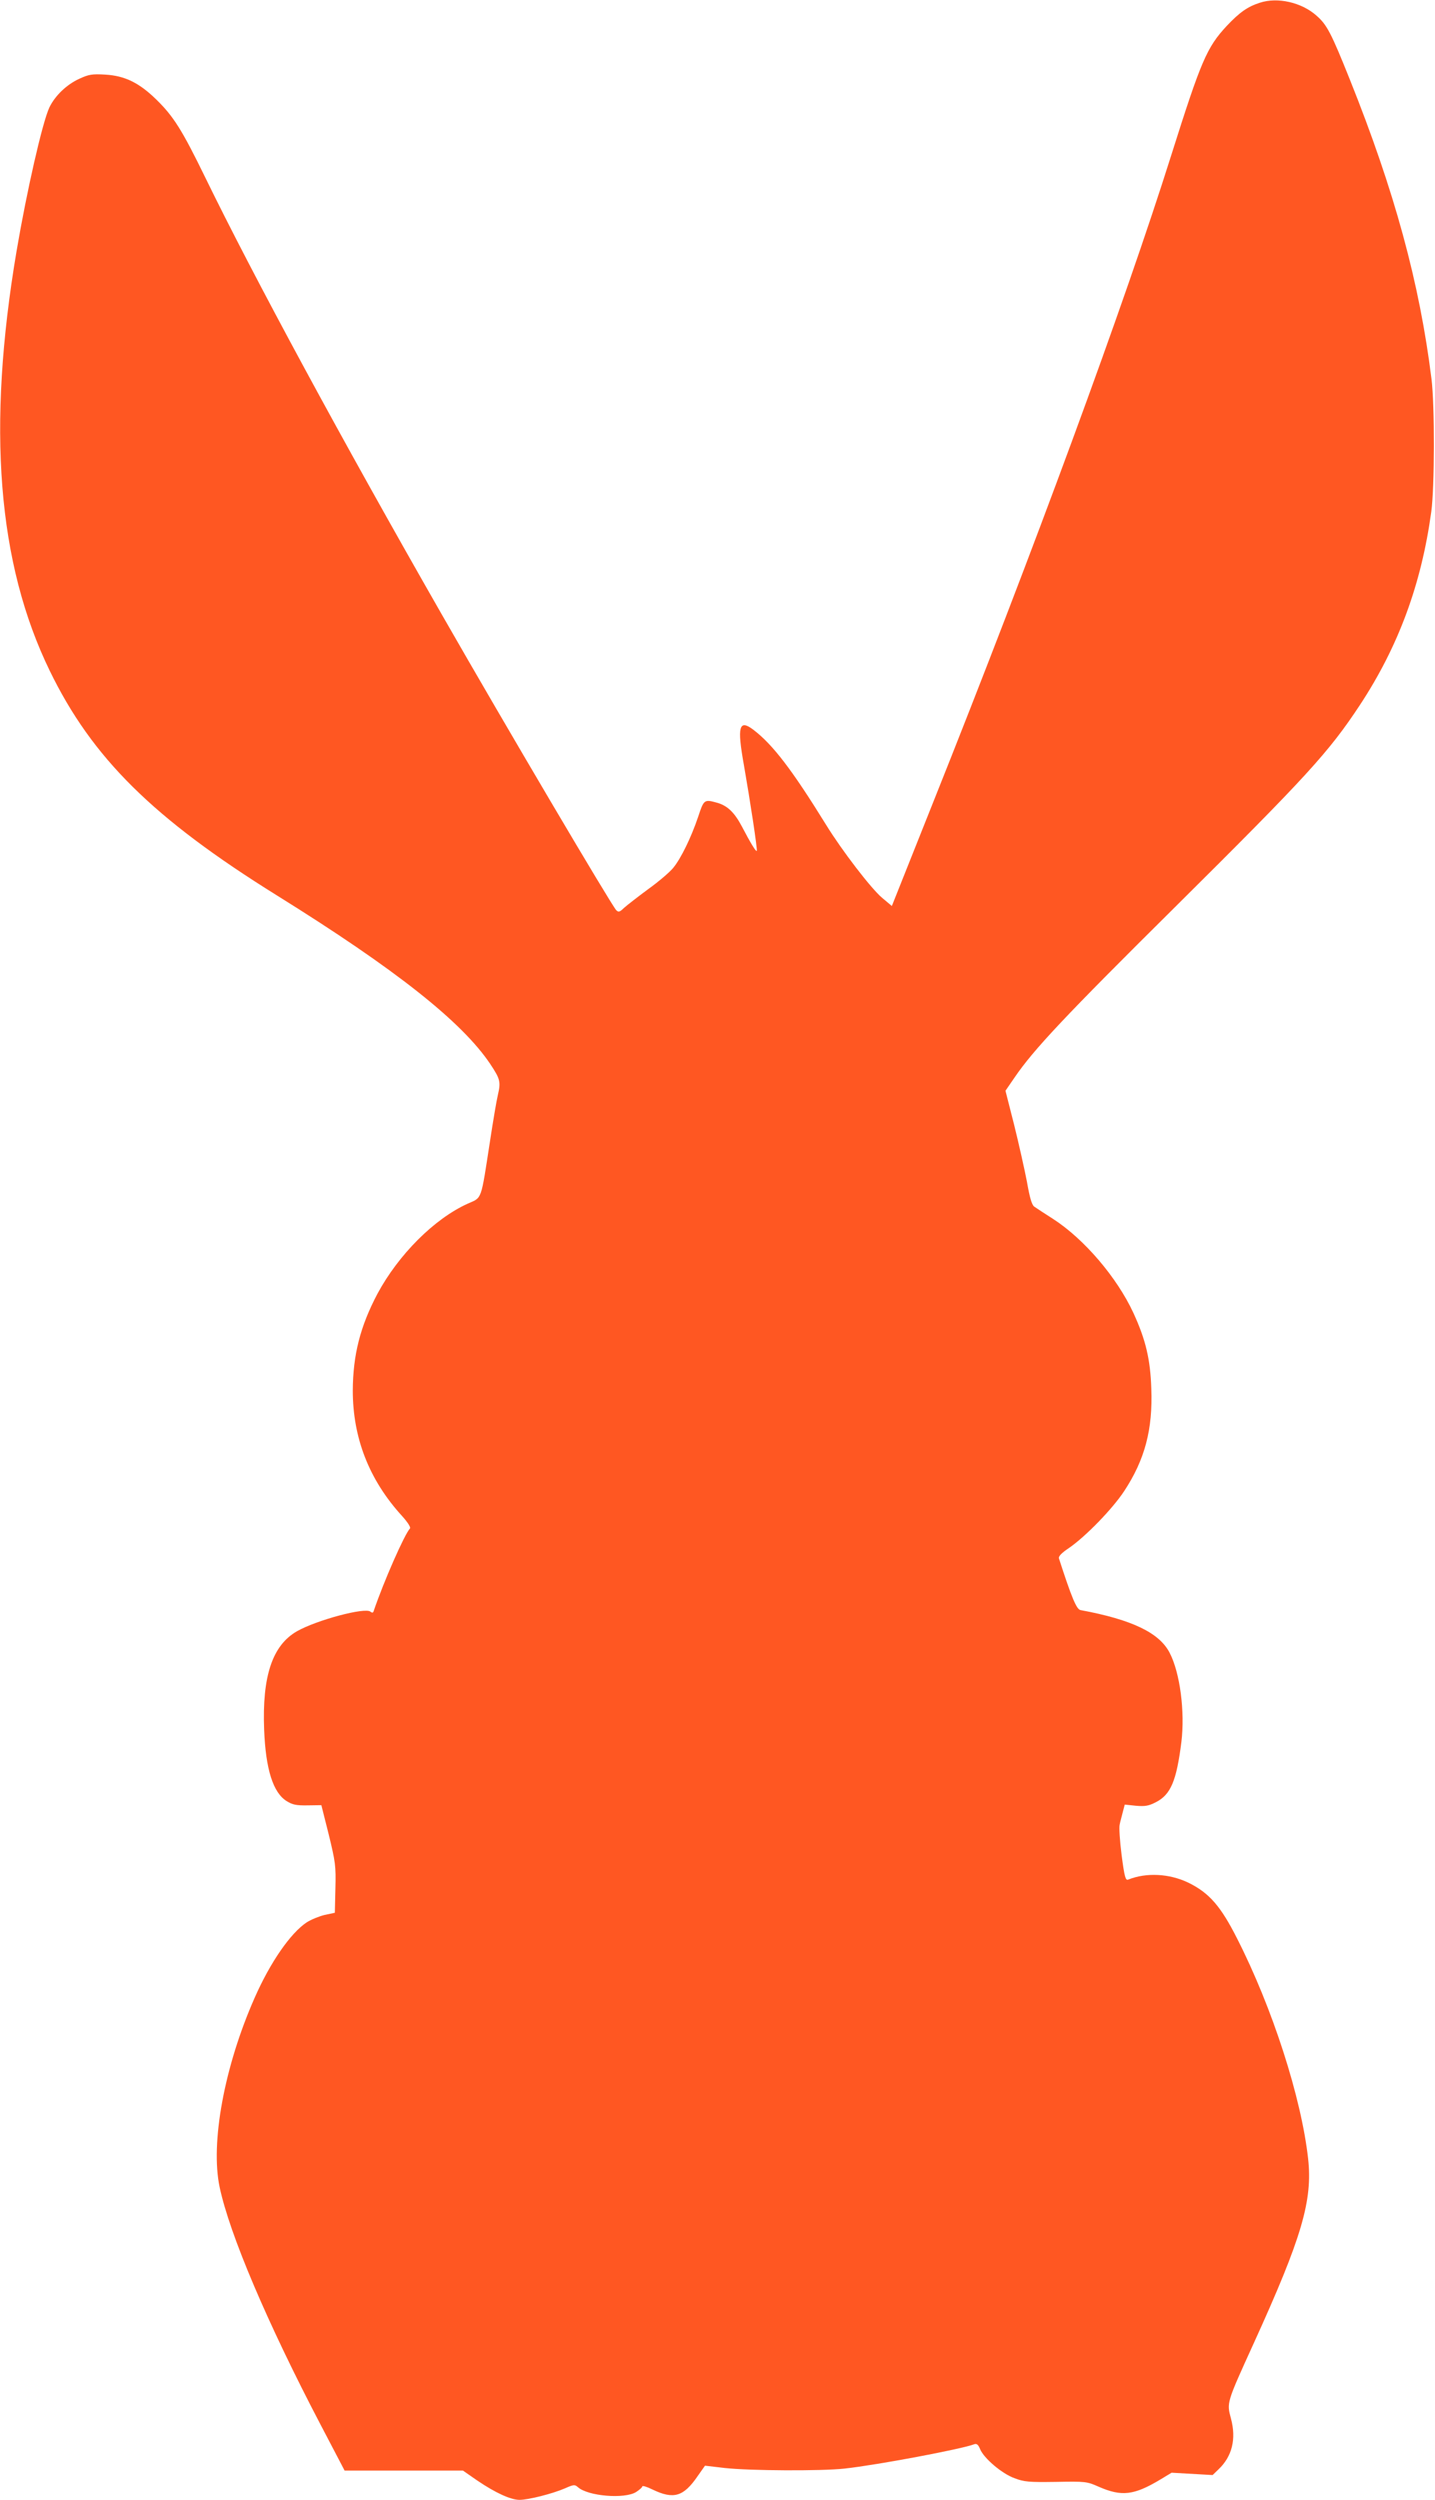 <?xml version="1.0" standalone="no"?>
<!DOCTYPE svg PUBLIC "-//W3C//DTD SVG 20010904//EN"
 "http://www.w3.org/TR/2001/REC-SVG-20010904/DTD/svg10.dtd">
<svg version="1.0" xmlns="http://www.w3.org/2000/svg"
 width="735pt" height="1280pt" viewBox="0 0 735 1280"
 preserveAspectRatio="xMidYMid meet">
<g transform="translate(0,1280) scale(0.1,-0.1)"
fill="#ff5722" stroke="none">
<path d="M6453 12786 c-63 -20 -105 -50 -170 -119 -102 -110 -131 -178 -284
-662 -238 -756 -705 -2026 -1221 -3317 l-210 -527 -50 42 c-57 48 -207 244
-287 374 -175 283 -273 411 -373 487 -73 55 -83 15 -48 -180 31 -177 71 -437
66 -441 -4 -5 -31 39 -76 125 -38 72 -74 107 -128 122 -65 18 -67 16 -96 -72
-36 -107 -89 -215 -128 -262 -17 -21 -74 -70 -127 -108 -53 -39 -108 -82 -124
-96 -24 -23 -29 -24 -41 -12 -27 30 -563 937 -891 1510 -513 896 -967 1735
-1214 2242 -118 242 -162 312 -250 398 -88 86 -161 122 -262 128 -67 4 -84 1
-132 -21 -66 -30 -125 -87 -154 -147 -36 -77 -116 -429 -168 -735 -153 -905
-98 -1599 170 -2150 217 -446 529 -755 1162 -1149 611 -380 949 -648 1094
-864 51 -77 55 -91 39 -159 -6 -24 -24 -130 -40 -235 -48 -311 -40 -288 -114
-321 -171 -77 -355 -261 -463 -462 -88 -167 -125 -312 -126 -495 0 -243 84
-458 252 -642 29 -32 46 -59 41 -64 -28 -30 -134 -270 -186 -423 -3 -10 -8
-10 -17 -3 -27 23 -274 -43 -375 -100 -127 -72 -180 -231 -169 -506 8 -202 46
-321 115 -364 30 -19 50 -23 108 -22 l70 1 38 -151 c34 -140 37 -160 34 -275
l-3 -125 -52 -11 c-29 -7 -70 -24 -92 -38 -83 -55 -187 -205 -267 -387 -155
-351 -227 -742 -179 -969 51 -241 244 -695 518 -1218 l122 -233 303 0 303 0
72 -50 c94 -64 173 -100 218 -100 45 0 168 31 233 59 45 20 50 20 66 6 51 -46
238 -62 298 -25 17 11 32 24 32 29 0 5 24 -2 52 -16 108 -52 159 -37 231 68
l38 54 102 -12 c127 -14 491 -16 612 -3 172 19 601 100 666 125 12 4 20 -3 29
-25 19 -47 112 -126 176 -149 49 -19 74 -21 212 -19 152 3 159 2 220 -25 117
-51 180 -44 315 37 l58 35 105 -6 105 -6 30 29 c70 66 92 156 64 260 -22 83
-24 77 119 391 244 536 300 726 276 941 -35 313 -183 772 -364 1127 -84 166
-143 233 -249 285 -97 47 -216 53 -308 16 -14 -6 -19 11 -34 124 -9 72 -14
143 -10 158 3 15 11 44 16 64 l10 38 57 -6 c47 -4 65 -1 102 18 77 39 106 110
131 308 19 156 -7 355 -60 457 -53 103 -193 170 -457 219 -20 4 -45 63 -110
264 -4 11 14 29 53 55 85 59 221 199 281 290 106 161 147 316 139 525 -5 151
-29 251 -92 388 -84 181 -251 377 -410 480 -44 28 -88 57 -98 64 -12 9 -23 46
-37 127 -12 62 -41 192 -65 289 l-45 177 46 67 c98 144 259 315 821 872 678
673 788 793 949 1037 196 298 314 616 365 989 17 125 18 543 1 680 -61 492
-190 964 -419 1535 -95 237 -117 279 -170 325 -76 68 -200 96 -290 66z"/>
</g>
</svg>
